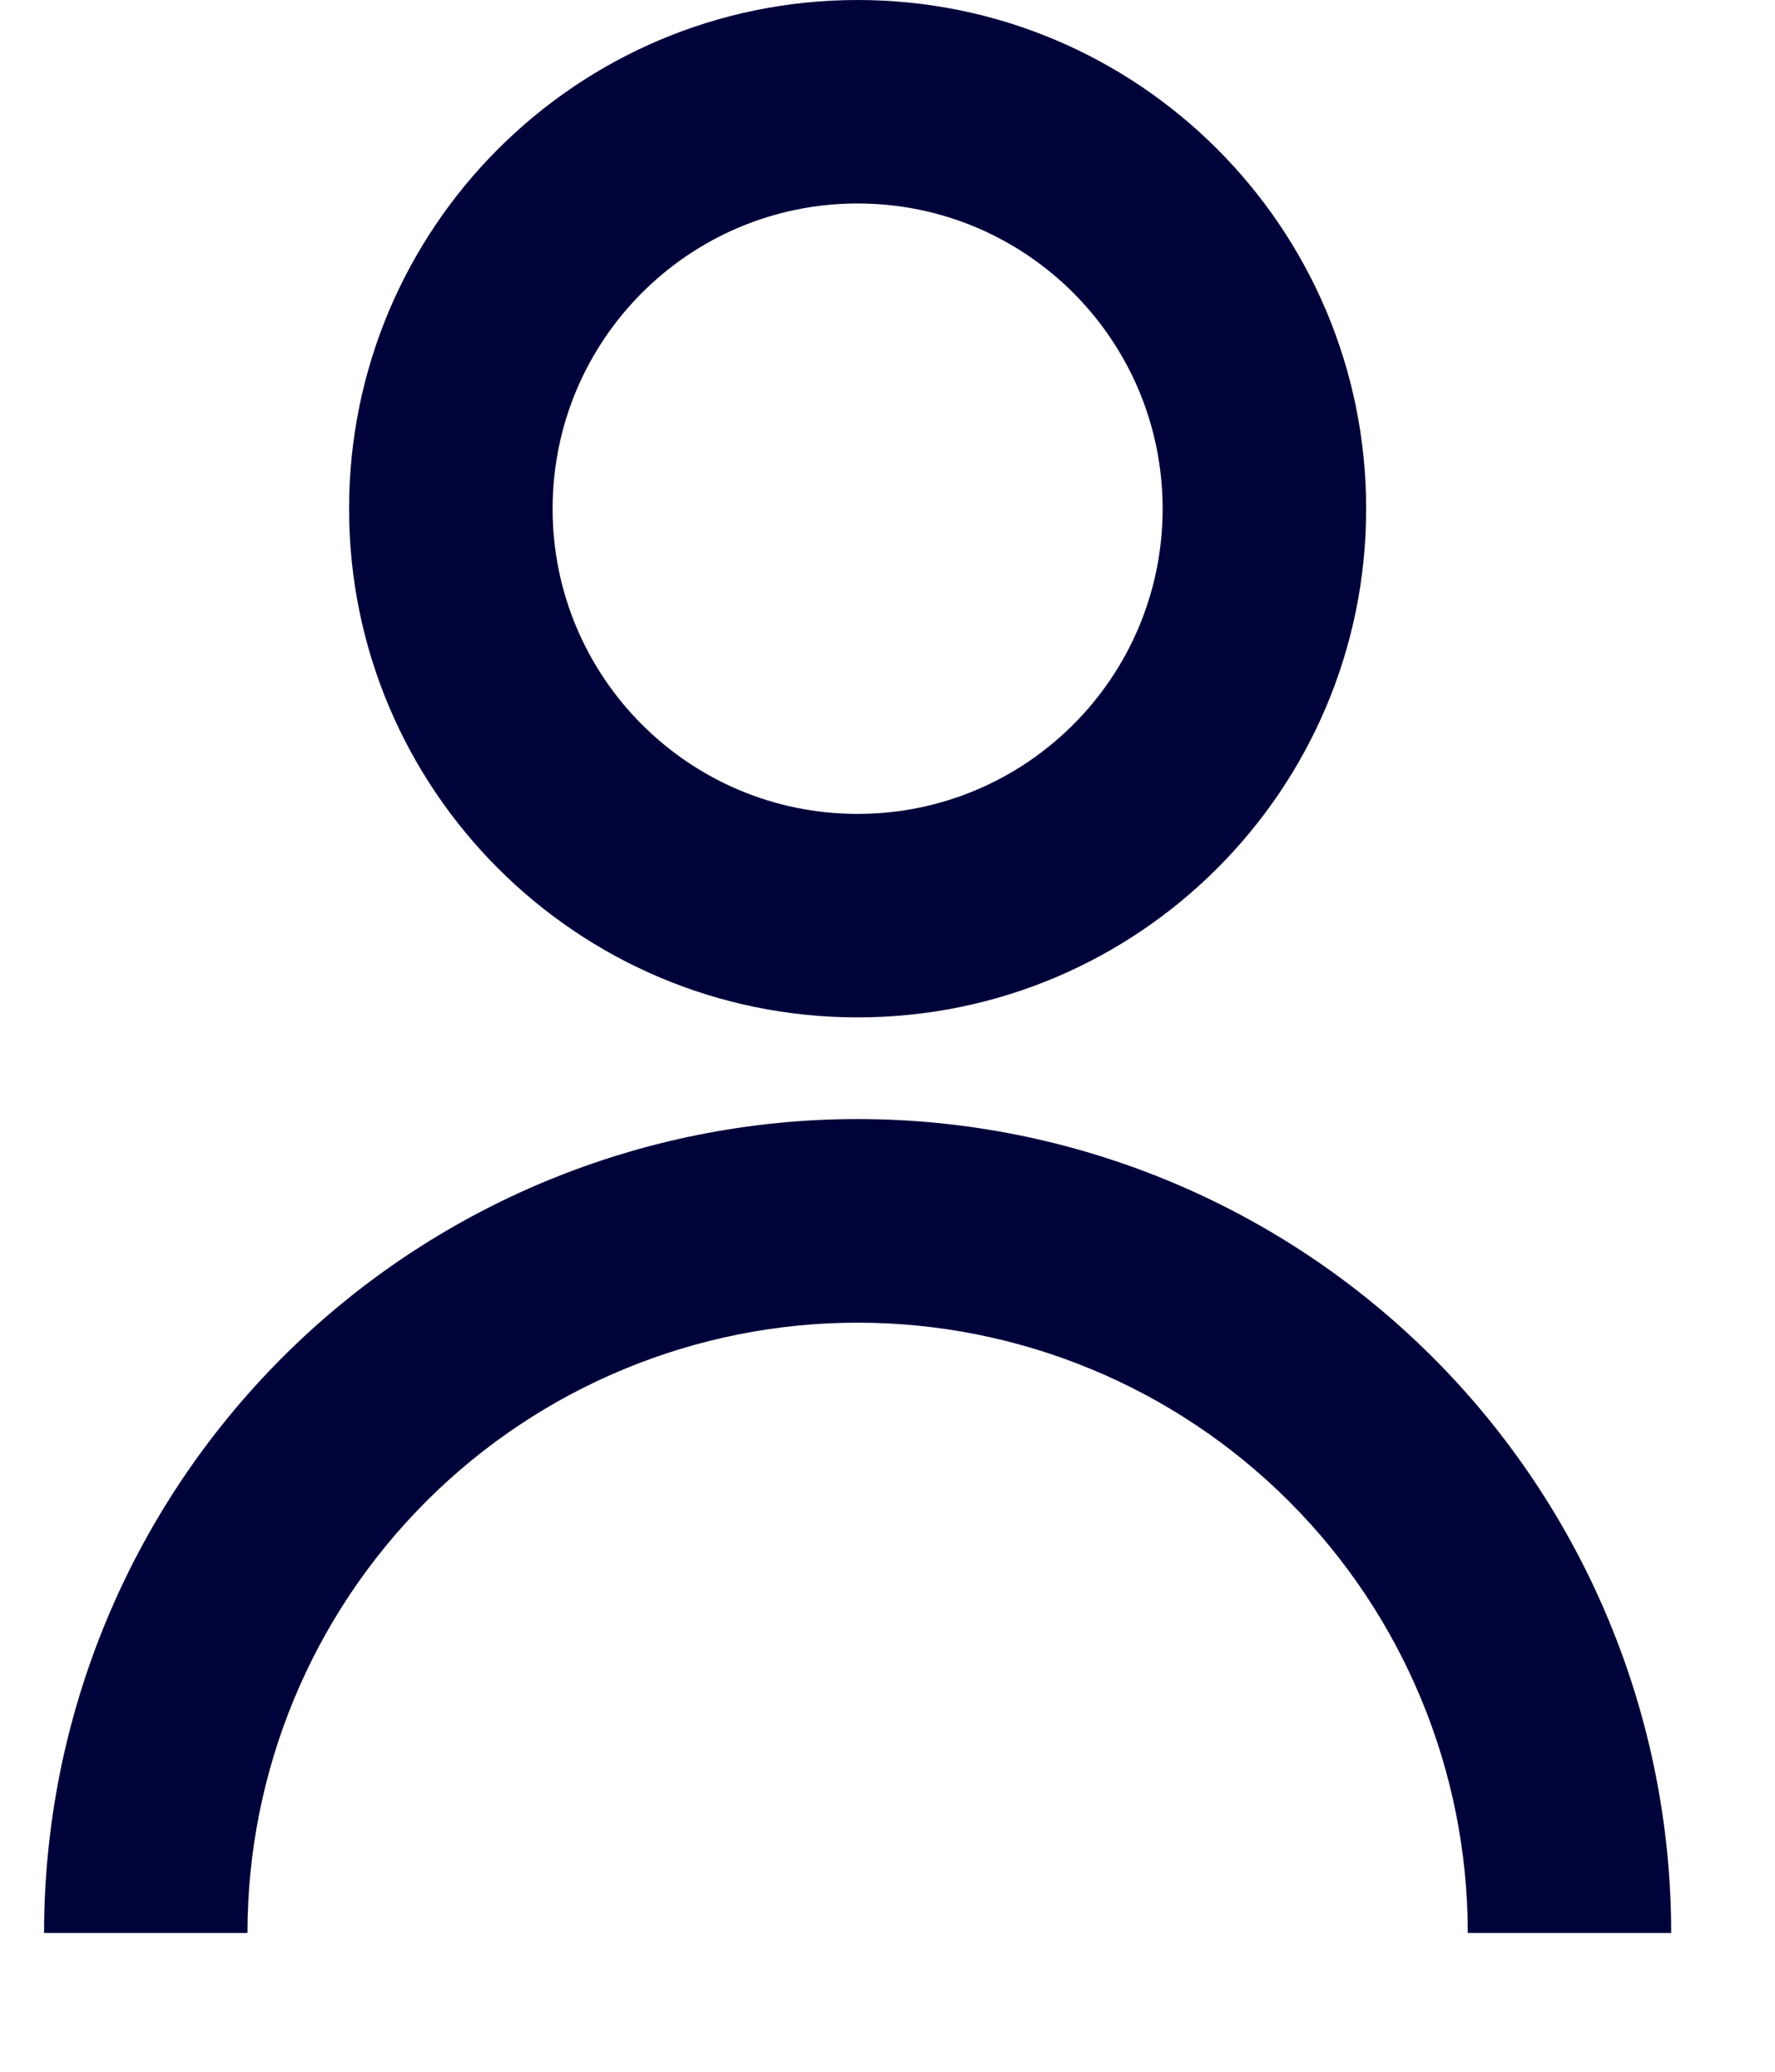 <?xml version="1.0" encoding="UTF-8"?>
<svg width="12px" height="14px" viewBox="0 0 12 14" version="1.1" xmlns="http://www.w3.org/2000/svg" xmlns:xlink="http://www.w3.org/1999/xlink">
    <title>DB86ECAC-7DDA-4124-A1E8-3AE996DF2CED</title>
    <g id="assets" stroke="none" stroke-width="1" fill="none" fill-rule="evenodd">
        <g transform="translate(-1363, -512)" fill="#00023A" fill-rule="nonzero" id="in-person">
            <g transform="translate(1363.298, 512)">
                <path d="M2.062,3.438 C2.062,1.539 3.602,0 5.5,0 C7.398,0 8.938,1.539 8.938,3.438 C8.938,5.336 7.398,6.875 5.5,6.875 C3.602,6.875 2.062,5.336 2.062,3.438 Z M5.5,5.5 C6.639,5.5 7.562,4.577 7.562,3.438 C7.562,2.298 6.639,1.375 5.5,1.375 C4.361,1.375 3.438,2.298 3.438,3.438 C3.438,4.577 4.361,5.5 5.5,5.5 Z M1.611,9.173 C0.579,10.205 0,11.604 0,13.062 L1.375,13.062 C1.375,11.968 1.81,10.919 2.583,10.146 C3.357,9.372 4.406,8.938 5.5,8.938 C6.594,8.938 7.643,9.372 8.417,10.146 C9.19,10.919 9.625,11.968 9.625,13.062 L11,13.062 C11,11.604 10.421,10.205 9.389,9.173 C8.358,8.142 6.959,7.562 5.5,7.562 C4.041,7.562 2.642,8.142 1.611,9.173 Z" id="Shape"></path>
            </g>
        </g>
    </g>
</svg>